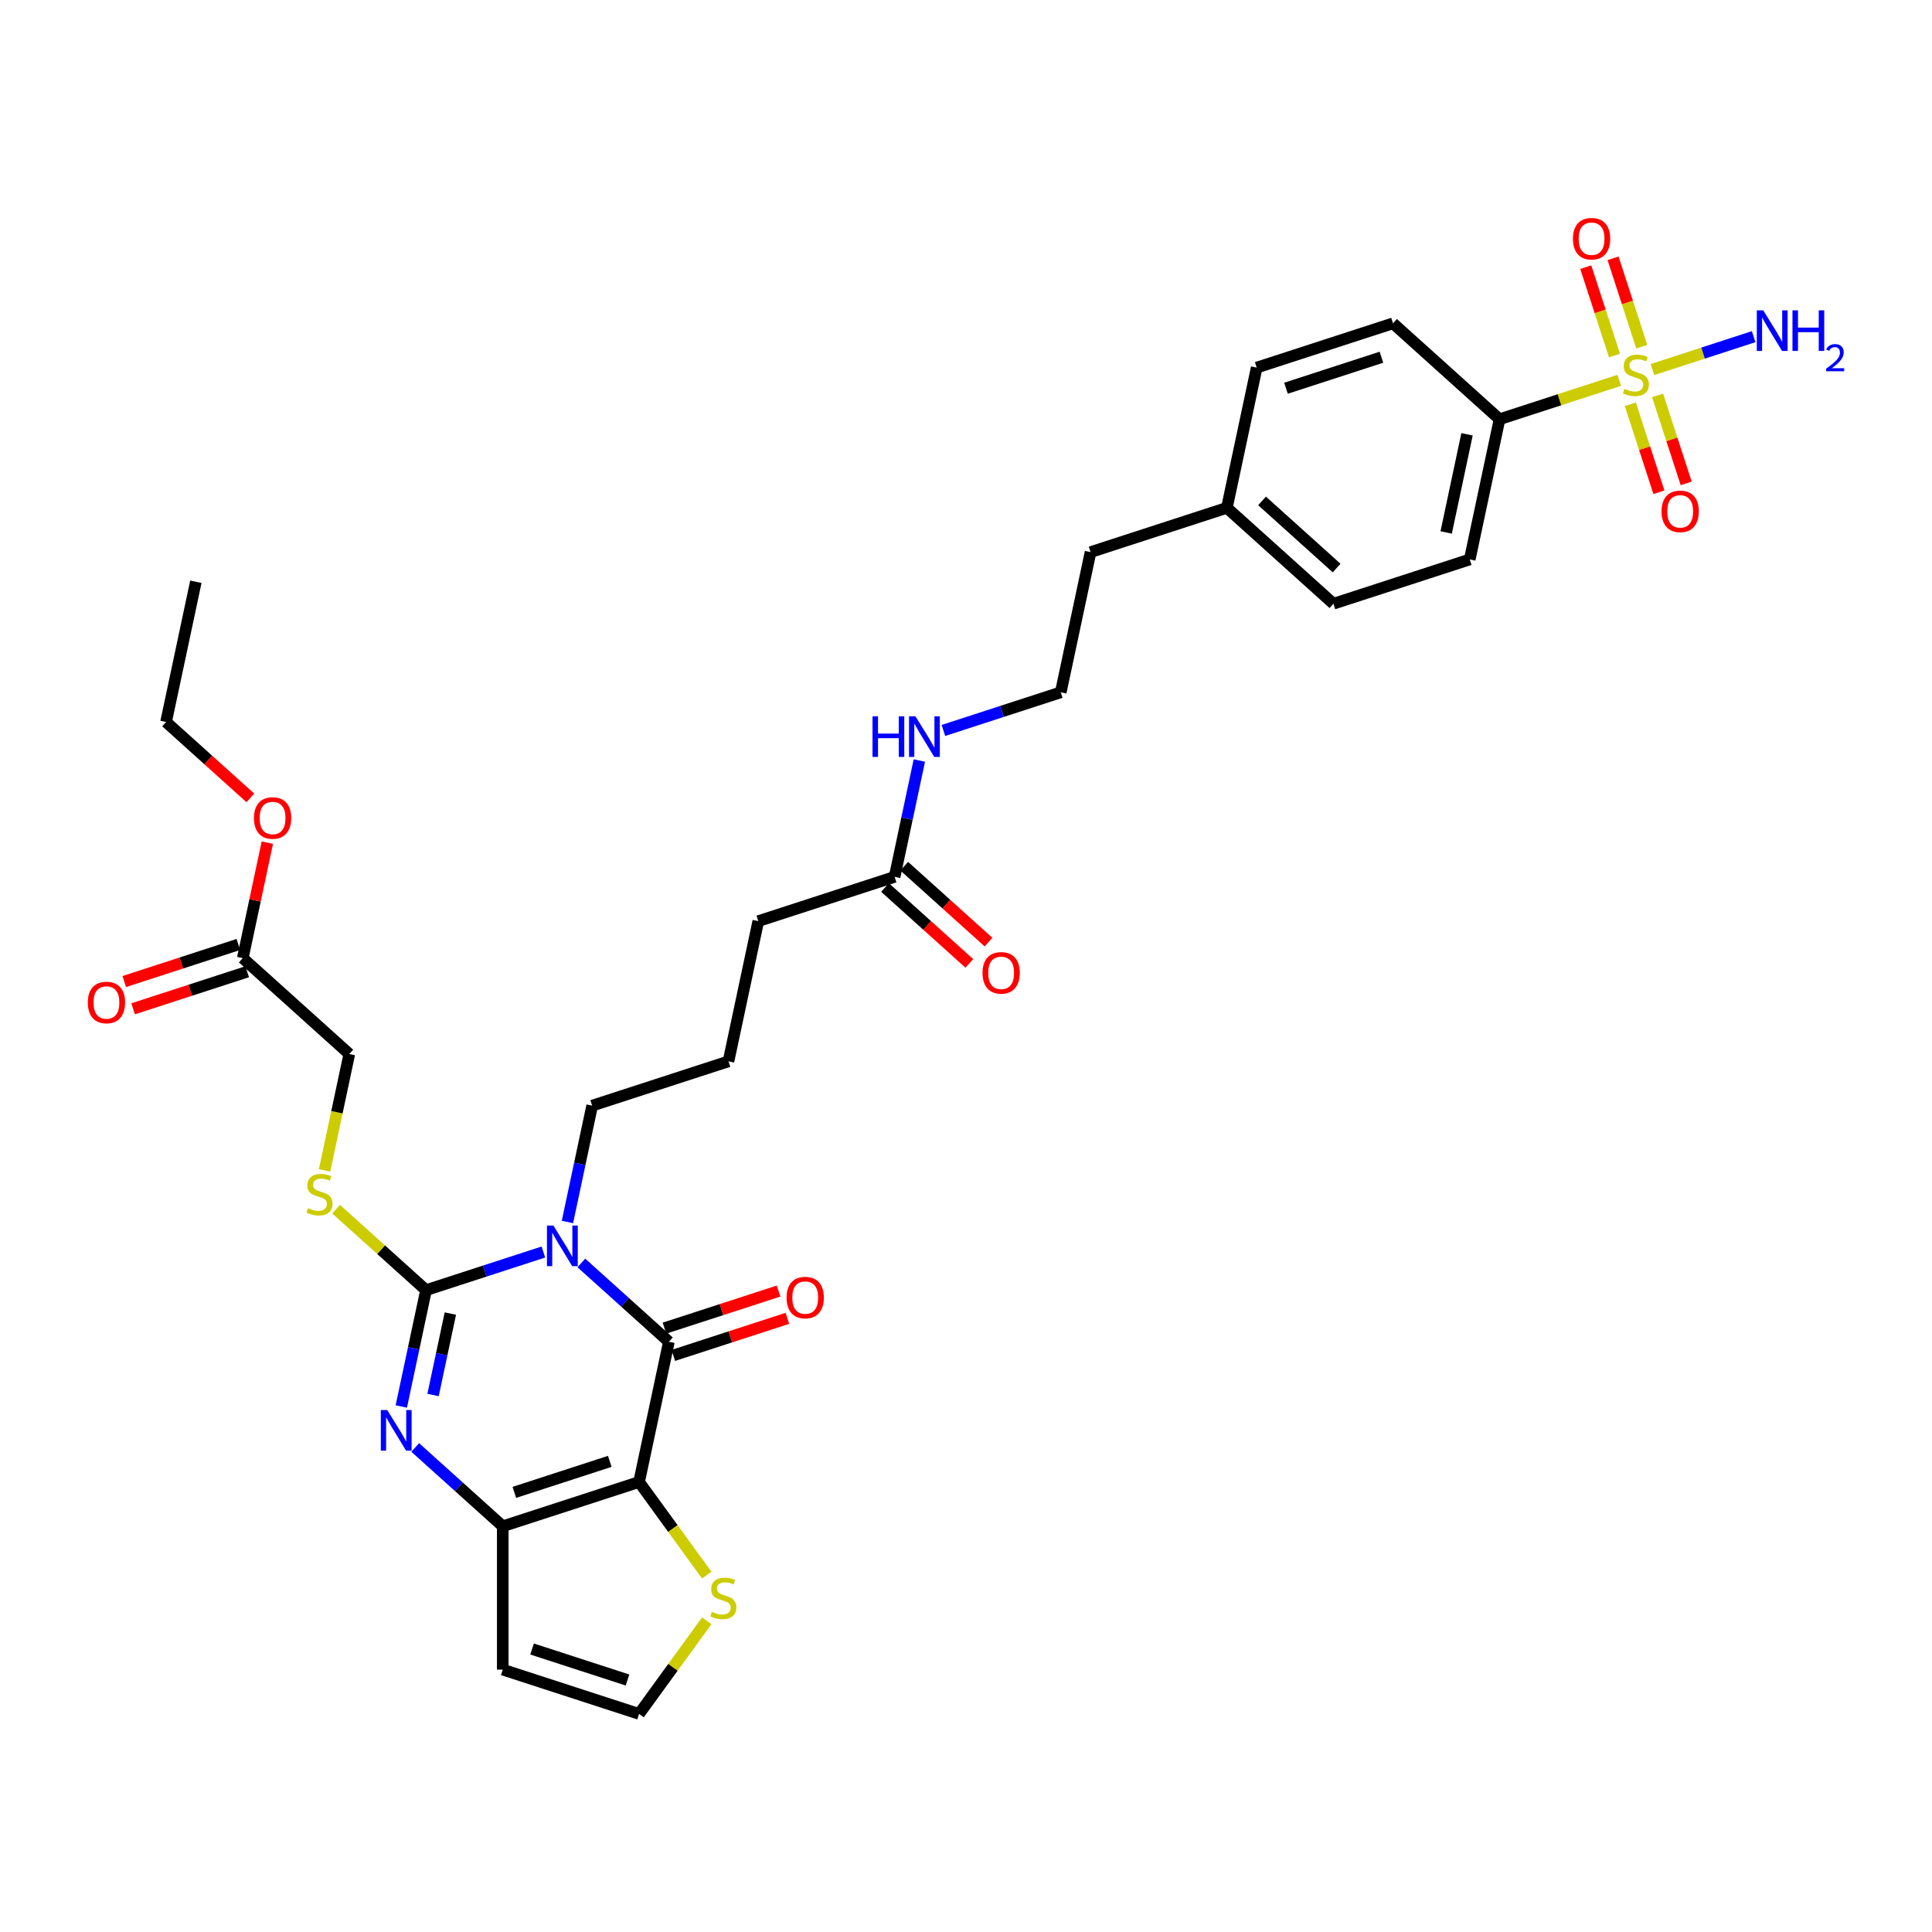 <?xml version='1.0' encoding='iso-8859-1'?>
<svg version='1.1' baseProfile='full'
              xmlns='http://www.w3.org/2000/svg'
                      xmlns:rdkit='http://www.rdkit.org/xml'
                      xmlns:xlink='http://www.w3.org/1999/xlink'
                  xml:space='preserve'
width='1000px' height='1000px' viewBox='0 0 1000 1000'>
<!-- END OF HEADER -->
<rect style='opacity:1.0;fill:#FFFFFF;stroke:none' width='1000' height='1000' x='0' y='0'> </rect>
<path class='bond-1' d='M 281.253,648.045 L 250.883,657.913' style='fill:none;fill-rule:evenodd;stroke:#0000FF;stroke-width:6px;stroke-linecap:butt;stroke-linejoin:miter;stroke-opacity:1' />
<path class='bond-1' d='M 250.883,657.913 L 220.513,667.78' style='fill:none;fill-rule:evenodd;stroke:#000000;stroke-width:6px;stroke-linecap:butt;stroke-linejoin:miter;stroke-opacity:1' />
<path class='bond-2' d='M 300.9,653.698 L 323.557,674.099' style='fill:none;fill-rule:evenodd;stroke:#0000FF;stroke-width:6px;stroke-linecap:butt;stroke-linejoin:miter;stroke-opacity:1' />
<path class='bond-2' d='M 323.557,674.099 L 346.214,694.499' style='fill:none;fill-rule:evenodd;stroke:#000000;stroke-width:6px;stroke-linecap:butt;stroke-linejoin:miter;stroke-opacity:1' />
<path class='bond-19' d='M 293.704,632.492 L 300.103,602.386' style='fill:none;fill-rule:evenodd;stroke:#0000FF;stroke-width:6px;stroke-linecap:butt;stroke-linejoin:miter;stroke-opacity:1' />
<path class='bond-19' d='M 300.103,602.386 L 306.503,572.279' style='fill:none;fill-rule:evenodd;stroke:#000000;stroke-width:6px;stroke-linecap:butt;stroke-linejoin:miter;stroke-opacity:1' />
<path class='bond-0' d='M 330.788,767.073 L 346.214,694.499' style='fill:none;fill-rule:evenodd;stroke:#000000;stroke-width:6px;stroke-linecap:butt;stroke-linejoin:miter;stroke-opacity:1' />
<path class='bond-5' d='M 330.788,767.073 L 260.225,790' style='fill:none;fill-rule:evenodd;stroke:#000000;stroke-width:6px;stroke-linecap:butt;stroke-linejoin:miter;stroke-opacity:1' />
<path class='bond-5' d='M 315.618,756.399 L 266.224,772.449' style='fill:none;fill-rule:evenodd;stroke:#000000;stroke-width:6px;stroke-linecap:butt;stroke-linejoin:miter;stroke-opacity:1' />
<path class='bond-6' d='M 330.788,767.073 L 348.298,791.173' style='fill:none;fill-rule:evenodd;stroke:#000000;stroke-width:6px;stroke-linecap:butt;stroke-linejoin:miter;stroke-opacity:1' />
<path class='bond-6' d='M 348.298,791.173 L 365.807,815.272' style='fill:none;fill-rule:evenodd;stroke:#CCCC00;stroke-width:6px;stroke-linecap:butt;stroke-linejoin:miter;stroke-opacity:1' />
<path class='bond-3' d='M 220.513,667.78 L 214.114,697.887' style='fill:none;fill-rule:evenodd;stroke:#000000;stroke-width:6px;stroke-linecap:butt;stroke-linejoin:miter;stroke-opacity:1' />
<path class='bond-3' d='M 214.114,697.887 L 207.714,727.993' style='fill:none;fill-rule:evenodd;stroke:#0000FF;stroke-width:6px;stroke-linecap:butt;stroke-linejoin:miter;stroke-opacity:1' />
<path class='bond-3' d='M 233.108,679.898 L 228.628,700.972' style='fill:none;fill-rule:evenodd;stroke:#000000;stroke-width:6px;stroke-linecap:butt;stroke-linejoin:miter;stroke-opacity:1' />
<path class='bond-3' d='M 228.628,700.972 L 224.149,722.047' style='fill:none;fill-rule:evenodd;stroke:#0000FF;stroke-width:6px;stroke-linecap:butt;stroke-linejoin:miter;stroke-opacity:1' />
<path class='bond-7' d='M 220.513,667.78 L 197.24,646.825' style='fill:none;fill-rule:evenodd;stroke:#000000;stroke-width:6px;stroke-linecap:butt;stroke-linejoin:miter;stroke-opacity:1' />
<path class='bond-7' d='M 197.24,646.825 L 173.967,625.87' style='fill:none;fill-rule:evenodd;stroke:#CCCC00;stroke-width:6px;stroke-linecap:butt;stroke-linejoin:miter;stroke-opacity:1' />
<path class='bond-13' d='M 348.507,701.556 L 378.039,691.96' style='fill:none;fill-rule:evenodd;stroke:#000000;stroke-width:6px;stroke-linecap:butt;stroke-linejoin:miter;stroke-opacity:1' />
<path class='bond-13' d='M 378.039,691.96 L 407.57,682.365' style='fill:none;fill-rule:evenodd;stroke:#FF0000;stroke-width:6px;stroke-linecap:butt;stroke-linejoin:miter;stroke-opacity:1' />
<path class='bond-13' d='M 343.921,687.443 L 373.453,677.847' style='fill:none;fill-rule:evenodd;stroke:#000000;stroke-width:6px;stroke-linecap:butt;stroke-linejoin:miter;stroke-opacity:1' />
<path class='bond-13' d='M 373.453,677.847 L 402.985,668.252' style='fill:none;fill-rule:evenodd;stroke:#FF0000;stroke-width:6px;stroke-linecap:butt;stroke-linejoin:miter;stroke-opacity:1' />
<path class='bond-34' d='M 214.91,749.199 L 237.567,769.6' style='fill:none;fill-rule:evenodd;stroke:#0000FF;stroke-width:6px;stroke-linecap:butt;stroke-linejoin:miter;stroke-opacity:1' />
<path class='bond-34' d='M 237.567,769.6 L 260.225,790' style='fill:none;fill-rule:evenodd;stroke:#000000;stroke-width:6px;stroke-linecap:butt;stroke-linejoin:miter;stroke-opacity:1' />
<path class='bond-4' d='M 838.135,196.857 L 807.149,206.925' style='fill:none;fill-rule:evenodd;stroke:#CCCC00;stroke-width:6px;stroke-linecap:butt;stroke-linejoin:miter;stroke-opacity:1' />
<path class='bond-4' d='M 807.149,206.925 L 776.163,216.993' style='fill:none;fill-rule:evenodd;stroke:#000000;stroke-width:6px;stroke-linecap:butt;stroke-linejoin:miter;stroke-opacity:1' />
<path class='bond-11' d='M 843.86,209.253 L 851.256,232.017' style='fill:none;fill-rule:evenodd;stroke:#CCCC00;stroke-width:6px;stroke-linecap:butt;stroke-linejoin:miter;stroke-opacity:1' />
<path class='bond-11' d='M 851.256,232.017 L 858.653,254.781' style='fill:none;fill-rule:evenodd;stroke:#FF0000;stroke-width:6px;stroke-linecap:butt;stroke-linejoin:miter;stroke-opacity:1' />
<path class='bond-11' d='M 857.973,204.668 L 865.369,227.432' style='fill:none;fill-rule:evenodd;stroke:#CCCC00;stroke-width:6px;stroke-linecap:butt;stroke-linejoin:miter;stroke-opacity:1' />
<path class='bond-11' d='M 865.369,227.432 L 872.766,250.196' style='fill:none;fill-rule:evenodd;stroke:#FF0000;stroke-width:6px;stroke-linecap:butt;stroke-linejoin:miter;stroke-opacity:1' />
<path class='bond-12' d='M 849.776,179.441 L 842.343,156.566' style='fill:none;fill-rule:evenodd;stroke:#CCCC00;stroke-width:6px;stroke-linecap:butt;stroke-linejoin:miter;stroke-opacity:1' />
<path class='bond-12' d='M 842.343,156.566 L 834.911,133.691' style='fill:none;fill-rule:evenodd;stroke:#FF0000;stroke-width:6px;stroke-linecap:butt;stroke-linejoin:miter;stroke-opacity:1' />
<path class='bond-12' d='M 835.663,184.027 L 828.231,161.152' style='fill:none;fill-rule:evenodd;stroke:#CCCC00;stroke-width:6px;stroke-linecap:butt;stroke-linejoin:miter;stroke-opacity:1' />
<path class='bond-12' d='M 828.231,161.152 L 820.798,138.276' style='fill:none;fill-rule:evenodd;stroke:#FF0000;stroke-width:6px;stroke-linecap:butt;stroke-linejoin:miter;stroke-opacity:1' />
<path class='bond-16' d='M 855.318,191.274 L 881.505,182.765' style='fill:none;fill-rule:evenodd;stroke:#CCCC00;stroke-width:6px;stroke-linecap:butt;stroke-linejoin:miter;stroke-opacity:1' />
<path class='bond-16' d='M 881.505,182.765 L 907.692,174.256' style='fill:none;fill-rule:evenodd;stroke:#0000FF;stroke-width:6px;stroke-linecap:butt;stroke-linejoin:miter;stroke-opacity:1' />
<path class='bond-8' d='M 260.225,790 L 260.225,864.195' style='fill:none;fill-rule:evenodd;stroke:#000000;stroke-width:6px;stroke-linecap:butt;stroke-linejoin:miter;stroke-opacity:1' />
<path class='bond-10' d='M 365.807,838.923 L 348.298,863.023' style='fill:none;fill-rule:evenodd;stroke:#CCCC00;stroke-width:6px;stroke-linecap:butt;stroke-linejoin:miter;stroke-opacity:1' />
<path class='bond-10' d='M 348.298,863.023 L 330.788,887.123' style='fill:none;fill-rule:evenodd;stroke:#000000;stroke-width:6px;stroke-linecap:butt;stroke-linejoin:miter;stroke-opacity:1' />
<path class='bond-22' d='M 167.996,605.803 L 174.399,575.682' style='fill:none;fill-rule:evenodd;stroke:#CCCC00;stroke-width:6px;stroke-linecap:butt;stroke-linejoin:miter;stroke-opacity:1' />
<path class='bond-22' d='M 174.399,575.682 L 180.801,545.561' style='fill:none;fill-rule:evenodd;stroke:#000000;stroke-width:6px;stroke-linecap:butt;stroke-linejoin:miter;stroke-opacity:1' />
<path class='bond-35' d='M 260.225,864.195 L 330.788,887.123' style='fill:none;fill-rule:evenodd;stroke:#000000;stroke-width:6px;stroke-linecap:butt;stroke-linejoin:miter;stroke-opacity:1' />
<path class='bond-35' d='M 275.395,853.522 L 324.789,869.571' style='fill:none;fill-rule:evenodd;stroke:#000000;stroke-width:6px;stroke-linecap:butt;stroke-linejoin:miter;stroke-opacity:1' />
<path class='bond-9' d='M 776.163,216.993 L 760.737,289.567' style='fill:none;fill-rule:evenodd;stroke:#000000;stroke-width:6px;stroke-linecap:butt;stroke-linejoin:miter;stroke-opacity:1' />
<path class='bond-9' d='M 759.334,224.794 L 748.536,275.595' style='fill:none;fill-rule:evenodd;stroke:#000000;stroke-width:6px;stroke-linecap:butt;stroke-linejoin:miter;stroke-opacity:1' />
<path class='bond-36' d='M 776.163,216.993 L 721.025,167.347' style='fill:none;fill-rule:evenodd;stroke:#000000;stroke-width:6px;stroke-linecap:butt;stroke-linejoin:miter;stroke-opacity:1' />
<path class='bond-14' d='M 125.664,495.914 L 180.801,545.561' style='fill:none;fill-rule:evenodd;stroke:#000000;stroke-width:6px;stroke-linecap:butt;stroke-linejoin:miter;stroke-opacity:1' />
<path class='bond-17' d='M 123.371,488.858 L 93.839,498.454' style='fill:none;fill-rule:evenodd;stroke:#000000;stroke-width:6px;stroke-linecap:butt;stroke-linejoin:miter;stroke-opacity:1' />
<path class='bond-17' d='M 93.839,498.454 L 64.307,508.049' style='fill:none;fill-rule:evenodd;stroke:#FF0000;stroke-width:6px;stroke-linecap:butt;stroke-linejoin:miter;stroke-opacity:1' />
<path class='bond-17' d='M 127.956,502.971 L 98.425,512.566' style='fill:none;fill-rule:evenodd;stroke:#000000;stroke-width:6px;stroke-linecap:butt;stroke-linejoin:miter;stroke-opacity:1' />
<path class='bond-17' d='M 98.425,512.566 L 68.893,522.162' style='fill:none;fill-rule:evenodd;stroke:#FF0000;stroke-width:6px;stroke-linecap:butt;stroke-linejoin:miter;stroke-opacity:1' />
<path class='bond-27' d='M 125.664,495.914 L 132.016,466.031' style='fill:none;fill-rule:evenodd;stroke:#000000;stroke-width:6px;stroke-linecap:butt;stroke-linejoin:miter;stroke-opacity:1' />
<path class='bond-27' d='M 132.016,466.031 L 138.368,436.147' style='fill:none;fill-rule:evenodd;stroke:#FF0000;stroke-width:6px;stroke-linecap:butt;stroke-linejoin:miter;stroke-opacity:1' />
<path class='bond-15' d='M 463.056,453.851 L 392.492,476.778' style='fill:none;fill-rule:evenodd;stroke:#000000;stroke-width:6px;stroke-linecap:butt;stroke-linejoin:miter;stroke-opacity:1' />
<path class='bond-18' d='M 458.091,459.364 L 479.91,479.01' style='fill:none;fill-rule:evenodd;stroke:#000000;stroke-width:6px;stroke-linecap:butt;stroke-linejoin:miter;stroke-opacity:1' />
<path class='bond-18' d='M 479.91,479.01 L 501.729,498.656' style='fill:none;fill-rule:evenodd;stroke:#FF0000;stroke-width:6px;stroke-linecap:butt;stroke-linejoin:miter;stroke-opacity:1' />
<path class='bond-18' d='M 468.021,448.337 L 489.839,467.982' style='fill:none;fill-rule:evenodd;stroke:#000000;stroke-width:6px;stroke-linecap:butt;stroke-linejoin:miter;stroke-opacity:1' />
<path class='bond-18' d='M 489.839,467.982 L 511.658,487.628' style='fill:none;fill-rule:evenodd;stroke:#FF0000;stroke-width:6px;stroke-linecap:butt;stroke-linejoin:miter;stroke-opacity:1' />
<path class='bond-23' d='M 463.056,453.851 L 469.455,423.744' style='fill:none;fill-rule:evenodd;stroke:#000000;stroke-width:6px;stroke-linecap:butt;stroke-linejoin:miter;stroke-opacity:1' />
<path class='bond-23' d='M 469.455,423.744 L 475.855,393.638' style='fill:none;fill-rule:evenodd;stroke:#0000FF;stroke-width:6px;stroke-linecap:butt;stroke-linejoin:miter;stroke-opacity:1' />
<path class='bond-29' d='M 306.503,572.279 L 377.066,549.352' style='fill:none;fill-rule:evenodd;stroke:#000000;stroke-width:6px;stroke-linecap:butt;stroke-linejoin:miter;stroke-opacity:1' />
<path class='bond-20' d='M 760.737,289.567 L 690.173,312.494' style='fill:none;fill-rule:evenodd;stroke:#000000;stroke-width:6px;stroke-linecap:butt;stroke-linejoin:miter;stroke-opacity:1' />
<path class='bond-21' d='M 721.025,167.347 L 650.461,190.274' style='fill:none;fill-rule:evenodd;stroke:#000000;stroke-width:6px;stroke-linecap:butt;stroke-linejoin:miter;stroke-opacity:1' />
<path class='bond-21' d='M 715.026,184.899 L 665.631,200.948' style='fill:none;fill-rule:evenodd;stroke:#000000;stroke-width:6px;stroke-linecap:butt;stroke-linejoin:miter;stroke-opacity:1' />
<path class='bond-28' d='M 488.305,378.085 L 518.676,368.217' style='fill:none;fill-rule:evenodd;stroke:#0000FF;stroke-width:6px;stroke-linecap:butt;stroke-linejoin:miter;stroke-opacity:1' />
<path class='bond-28' d='M 518.676,368.217 L 549.046,358.349' style='fill:none;fill-rule:evenodd;stroke:#000000;stroke-width:6px;stroke-linecap:butt;stroke-linejoin:miter;stroke-opacity:1' />
<path class='bond-24' d='M 650.461,190.274 L 635.035,262.848' style='fill:none;fill-rule:evenodd;stroke:#000000;stroke-width:6px;stroke-linecap:butt;stroke-linejoin:miter;stroke-opacity:1' />
<path class='bond-25' d='M 690.173,312.494 L 635.035,262.848' style='fill:none;fill-rule:evenodd;stroke:#000000;stroke-width:6px;stroke-linecap:butt;stroke-linejoin:miter;stroke-opacity:1' />
<path class='bond-25' d='M 691.832,294.02 L 653.235,259.267' style='fill:none;fill-rule:evenodd;stroke:#000000;stroke-width:6px;stroke-linecap:butt;stroke-linejoin:miter;stroke-opacity:1' />
<path class='bond-26' d='M 635.035,262.848 L 564.472,285.776' style='fill:none;fill-rule:evenodd;stroke:#000000;stroke-width:6px;stroke-linecap:butt;stroke-linejoin:miter;stroke-opacity:1' />
<path class='bond-32' d='M 129.589,412.986 L 107.771,393.34' style='fill:none;fill-rule:evenodd;stroke:#FF0000;stroke-width:6px;stroke-linecap:butt;stroke-linejoin:miter;stroke-opacity:1' />
<path class='bond-32' d='M 107.771,393.34 L 85.952,373.695' style='fill:none;fill-rule:evenodd;stroke:#000000;stroke-width:6px;stroke-linecap:butt;stroke-linejoin:miter;stroke-opacity:1' />
<path class='bond-31' d='M 549.046,358.349 L 564.472,285.776' style='fill:none;fill-rule:evenodd;stroke:#000000;stroke-width:6px;stroke-linecap:butt;stroke-linejoin:miter;stroke-opacity:1' />
<path class='bond-30' d='M 377.066,549.352 L 392.492,476.778' style='fill:none;fill-rule:evenodd;stroke:#000000;stroke-width:6px;stroke-linecap:butt;stroke-linejoin:miter;stroke-opacity:1' />
<path class='bond-33' d='M 85.952,373.695 L 101.378,301.121' style='fill:none;fill-rule:evenodd;stroke:#000000;stroke-width:6px;stroke-linecap:butt;stroke-linejoin:miter;stroke-opacity:1' />
<path  class='atom-0' d='M 286.432 634.347
L 293.317 645.476
Q 294 646.574, 295.098 648.563
Q 296.196 650.551, 296.255 650.67
L 296.255 634.347
L 299.045 634.347
L 299.045 655.359
L 296.166 655.359
L 288.777 643.191
Q 287.916 641.766, 286.996 640.134
Q 286.105 638.502, 285.838 637.997
L 285.838 655.359
L 283.108 655.359
L 283.108 634.347
L 286.432 634.347
' fill='#0000FF'/>
<path  class='atom-4' d='M 200.442 729.848
L 207.328 740.977
Q 208.01 742.076, 209.108 744.064
Q 210.206 746.052, 210.266 746.171
L 210.266 729.848
L 213.055 729.848
L 213.055 750.86
L 210.177 750.86
L 202.787 738.692
Q 201.926 737.268, 201.006 735.635
Q 200.116 734.003, 199.849 733.499
L 199.849 750.86
L 197.118 750.86
L 197.118 729.848
L 200.442 729.848
' fill='#0000FF'/>
<path  class='atom-5' d='M 840.791 201.277
Q 841.028 201.366, 842.008 201.782
Q 842.987 202.197, 844.055 202.464
Q 845.153 202.702, 846.222 202.702
Q 848.21 202.702, 849.368 201.752
Q 850.525 200.773, 850.525 199.081
Q 850.525 197.924, 849.932 197.211
Q 849.368 196.499, 848.477 196.113
Q 847.587 195.727, 846.103 195.282
Q 844.233 194.718, 843.106 194.184
Q 842.008 193.65, 841.206 192.522
Q 840.435 191.394, 840.435 189.495
Q 840.435 186.854, 842.215 185.221
Q 844.026 183.589, 847.587 183.589
Q 850.021 183.589, 852.781 184.747
L 852.098 187.032
Q 849.575 185.993, 847.676 185.993
Q 845.628 185.993, 844.501 186.854
Q 843.373 187.685, 843.402 189.139
Q 843.402 190.267, 843.966 190.949
Q 844.56 191.632, 845.391 192.018
Q 846.252 192.403, 847.676 192.849
Q 849.575 193.442, 850.703 194.036
Q 851.831 194.629, 852.632 195.846
Q 853.463 197.033, 853.463 199.081
Q 853.463 201.989, 851.505 203.562
Q 849.575 205.106, 846.341 205.106
Q 844.471 205.106, 843.046 204.69
Q 841.651 204.304, 839.989 203.622
L 840.791 201.277
' fill='#CCCC00'/>
<path  class='atom-7' d='M 368.463 834.31
Q 368.701 834.399, 369.68 834.814
Q 370.66 835.23, 371.728 835.497
Q 372.826 835.734, 373.894 835.734
Q 375.883 835.734, 377.04 834.785
Q 378.198 833.805, 378.198 832.113
Q 378.198 830.956, 377.604 830.244
Q 377.04 829.531, 376.15 829.146
Q 375.26 828.76, 373.776 828.315
Q 371.906 827.751, 370.778 827.217
Q 369.68 826.682, 368.879 825.555
Q 368.107 824.427, 368.107 822.527
Q 368.107 819.886, 369.888 818.254
Q 371.698 816.622, 375.26 816.622
Q 377.693 816.622, 380.453 817.779
L 379.771 820.064
Q 377.248 819.025, 375.349 819.025
Q 373.301 819.025, 372.173 819.886
Q 371.045 820.717, 371.075 822.171
Q 371.075 823.299, 371.639 823.982
Q 372.232 824.664, 373.063 825.05
Q 373.924 825.436, 375.349 825.881
Q 377.248 826.475, 378.376 827.068
Q 379.504 827.662, 380.305 828.879
Q 381.136 830.066, 381.136 832.113
Q 381.136 835.022, 379.177 836.595
Q 377.248 838.138, 374.013 838.138
Q 372.143 838.138, 370.719 837.723
Q 369.324 837.337, 367.662 836.654
L 368.463 834.31
' fill='#CCCC00'/>
<path  class='atom-8' d='M 159.44 625.346
Q 159.677 625.435, 160.656 625.851
Q 161.636 626.266, 162.704 626.533
Q 163.802 626.771, 164.871 626.771
Q 166.859 626.771, 168.017 625.821
Q 169.174 624.842, 169.174 623.15
Q 169.174 621.992, 168.58 621.28
Q 168.017 620.568, 167.126 620.182
Q 166.236 619.796, 164.752 619.351
Q 162.882 618.787, 161.755 618.253
Q 160.656 617.719, 159.855 616.591
Q 159.083 615.463, 159.083 613.564
Q 159.083 610.923, 160.864 609.29
Q 162.675 607.658, 166.236 607.658
Q 168.669 607.658, 171.43 608.815
L 170.747 611.101
Q 168.224 610.062, 166.325 610.062
Q 164.277 610.062, 163.149 610.923
Q 162.022 611.754, 162.051 613.208
Q 162.051 614.336, 162.615 615.018
Q 163.209 615.701, 164.04 616.087
Q 164.9 616.472, 166.325 616.918
Q 168.224 617.511, 169.352 618.105
Q 170.48 618.698, 171.281 619.915
Q 172.112 621.102, 172.112 623.15
Q 172.112 626.058, 170.153 627.631
Q 168.224 629.175, 164.989 629.175
Q 163.12 629.175, 161.695 628.759
Q 160.3 628.373, 158.638 627.691
L 159.44 625.346
' fill='#CCCC00'/>
<path  class='atom-12' d='M 860.009 264.688
Q 860.009 259.643, 862.501 256.824
Q 864.994 254.004, 869.654 254.004
Q 874.313 254.004, 876.806 256.824
Q 879.299 259.643, 879.299 264.688
Q 879.299 269.793, 876.777 272.702
Q 874.254 275.58, 869.654 275.58
Q 865.024 275.58, 862.501 272.702
Q 860.009 269.823, 860.009 264.688
M 869.654 273.206
Q 872.859 273.206, 874.58 271.069
Q 876.331 268.903, 876.331 264.688
Q 876.331 260.563, 874.58 258.486
Q 872.859 256.379, 869.654 256.379
Q 866.449 256.379, 864.698 258.456
Q 862.976 260.534, 862.976 264.688
Q 862.976 268.932, 864.698 271.069
Q 866.449 273.206, 869.654 273.206
' fill='#FF0000'/>
<path  class='atom-13' d='M 814.153 123.561
Q 814.153 118.516, 816.646 115.696
Q 819.139 112.877, 823.799 112.877
Q 828.458 112.877, 830.951 115.696
Q 833.444 118.516, 833.444 123.561
Q 833.444 128.666, 830.922 131.574
Q 828.399 134.453, 823.799 134.453
Q 819.169 134.453, 816.646 131.574
Q 814.153 128.695, 814.153 123.561
M 823.799 132.079
Q 827.004 132.079, 828.725 129.942
Q 830.476 127.775, 830.476 123.561
Q 830.476 119.436, 828.725 117.358
Q 827.004 115.251, 823.799 115.251
Q 820.594 115.251, 818.843 117.329
Q 817.121 119.406, 817.121 123.561
Q 817.121 127.805, 818.843 129.942
Q 820.594 132.079, 823.799 132.079
' fill='#FF0000'/>
<path  class='atom-14' d='M 407.133 671.631
Q 407.133 666.586, 409.625 663.766
Q 412.118 660.947, 416.778 660.947
Q 421.437 660.947, 423.93 663.766
Q 426.423 666.586, 426.423 671.631
Q 426.423 676.736, 423.901 679.644
Q 421.378 682.523, 416.778 682.523
Q 412.148 682.523, 409.625 679.644
Q 407.133 676.765, 407.133 671.631
M 416.778 680.149
Q 419.983 680.149, 421.704 678.012
Q 423.455 675.845, 423.455 671.631
Q 423.455 667.506, 421.704 665.428
Q 419.983 663.321, 416.778 663.321
Q 413.573 663.321, 411.822 665.399
Q 410.1 667.476, 410.1 671.631
Q 410.1 675.875, 411.822 678.012
Q 413.573 680.149, 416.778 680.149
' fill='#FF0000'/>
<path  class='atom-17' d='M 912.645 160.632
L 919.531 171.761
Q 920.213 172.859, 921.311 174.848
Q 922.41 176.836, 922.469 176.955
L 922.469 160.632
L 925.259 160.632
L 925.259 181.644
L 922.38 181.644
L 914.99 169.476
Q 914.129 168.051, 913.209 166.419
Q 912.319 164.787, 912.052 164.282
L 912.052 181.644
L 909.321 181.644
L 909.321 160.632
L 912.645 160.632
' fill='#0000FF'/>
<path  class='atom-17' d='M 927.781 160.632
L 930.63 160.632
L 930.63 169.565
L 941.374 169.565
L 941.374 160.632
L 944.223 160.632
L 944.223 181.644
L 941.374 181.644
L 941.374 171.939
L 930.63 171.939
L 930.63 181.644
L 927.781 181.644
L 927.781 160.632
' fill='#0000FF'/>
<path  class='atom-17' d='M 945.241 180.907
Q 945.751 179.594, 946.965 178.87
Q 948.18 178.125, 949.864 178.125
Q 951.96 178.125, 953.135 179.261
Q 954.31 180.397, 954.31 182.415
Q 954.31 184.472, 952.783 186.391
Q 951.274 188.311, 948.14 190.583
L 954.545 190.583
L 954.545 192.15
L 945.202 192.15
L 945.202 190.838
Q 947.788 188.996, 949.316 187.625
Q 950.863 186.254, 951.607 185.02
Q 952.352 183.786, 952.352 182.513
Q 952.352 181.181, 951.686 180.437
Q 951.02 179.692, 949.864 179.692
Q 948.748 179.692, 948.003 180.143
Q 947.259 180.593, 946.73 181.592
L 945.241 180.907
' fill='#0000FF'/>
<path  class='atom-18' d='M 45.455 518.901
Q 45.455 513.856, 47.947 511.037
Q 50.441 508.217, 55.1 508.217
Q 59.759 508.217, 62.252 511.037
Q 64.745 513.856, 64.745 518.901
Q 64.745 524.006, 62.223 526.914
Q 59.7 529.793, 55.1 529.793
Q 50.47 529.793, 47.947 526.914
Q 45.455 524.036, 45.455 518.901
M 55.1 527.419
Q 58.305 527.419, 60.026 525.282
Q 61.778 523.116, 61.778 518.901
Q 61.778 514.776, 60.026 512.699
Q 58.305 510.591, 55.1 510.591
Q 51.895 510.591, 50.144 512.669
Q 48.422 514.746, 48.422 518.901
Q 48.422 523.145, 50.144 525.282
Q 51.895 527.419, 55.1 527.419
' fill='#FF0000'/>
<path  class='atom-19' d='M 508.548 503.556
Q 508.548 498.511, 511.041 495.691
Q 513.534 492.872, 518.194 492.872
Q 522.853 492.872, 525.346 495.691
Q 527.839 498.511, 527.839 503.556
Q 527.839 508.661, 525.316 511.569
Q 522.794 514.448, 518.194 514.448
Q 513.564 514.448, 511.041 511.569
Q 508.548 508.69, 508.548 503.556
M 518.194 512.074
Q 521.399 512.074, 523.12 509.937
Q 524.871 507.77, 524.871 503.556
Q 524.871 499.431, 523.12 497.353
Q 521.399 495.246, 518.194 495.246
Q 514.988 495.246, 513.237 497.324
Q 511.516 499.401, 511.516 503.556
Q 511.516 507.8, 513.237 509.937
Q 514.988 512.074, 518.194 512.074
' fill='#FF0000'/>
<path  class='atom-24' d='M 451.609 370.771
L 454.458 370.771
L 454.458 379.704
L 465.201 379.704
L 465.201 370.771
L 468.05 370.771
L 468.05 391.783
L 465.201 391.783
L 465.201 382.078
L 454.458 382.078
L 454.458 391.783
L 451.609 391.783
L 451.609 370.771
' fill='#0000FF'/>
<path  class='atom-24' d='M 473.837 370.771
L 480.723 381.9
Q 481.405 382.998, 482.503 384.987
Q 483.601 386.975, 483.661 387.094
L 483.661 370.771
L 486.451 370.771
L 486.451 391.783
L 483.572 391.783
L 476.182 379.615
Q 475.321 378.19, 474.401 376.558
Q 473.511 374.926, 473.244 374.421
L 473.244 391.783
L 470.513 391.783
L 470.513 370.771
L 473.837 370.771
' fill='#0000FF'/>
<path  class='atom-28' d='M 131.444 423.4
Q 131.444 418.355, 133.937 415.535
Q 136.43 412.716, 141.09 412.716
Q 145.749 412.716, 148.242 415.535
Q 150.735 418.355, 150.735 423.4
Q 150.735 428.505, 148.212 431.413
Q 145.69 434.292, 141.09 434.292
Q 136.46 434.292, 133.937 431.413
Q 131.444 428.534, 131.444 423.4
M 141.09 431.918
Q 144.295 431.918, 146.016 429.781
Q 147.767 427.614, 147.767 423.4
Q 147.767 419.275, 146.016 417.197
Q 144.295 415.09, 141.09 415.09
Q 137.884 415.09, 136.133 417.168
Q 134.412 419.245, 134.412 423.4
Q 134.412 427.644, 136.133 429.781
Q 137.884 431.918, 141.09 431.918
' fill='#FF0000'/>
</svg>
